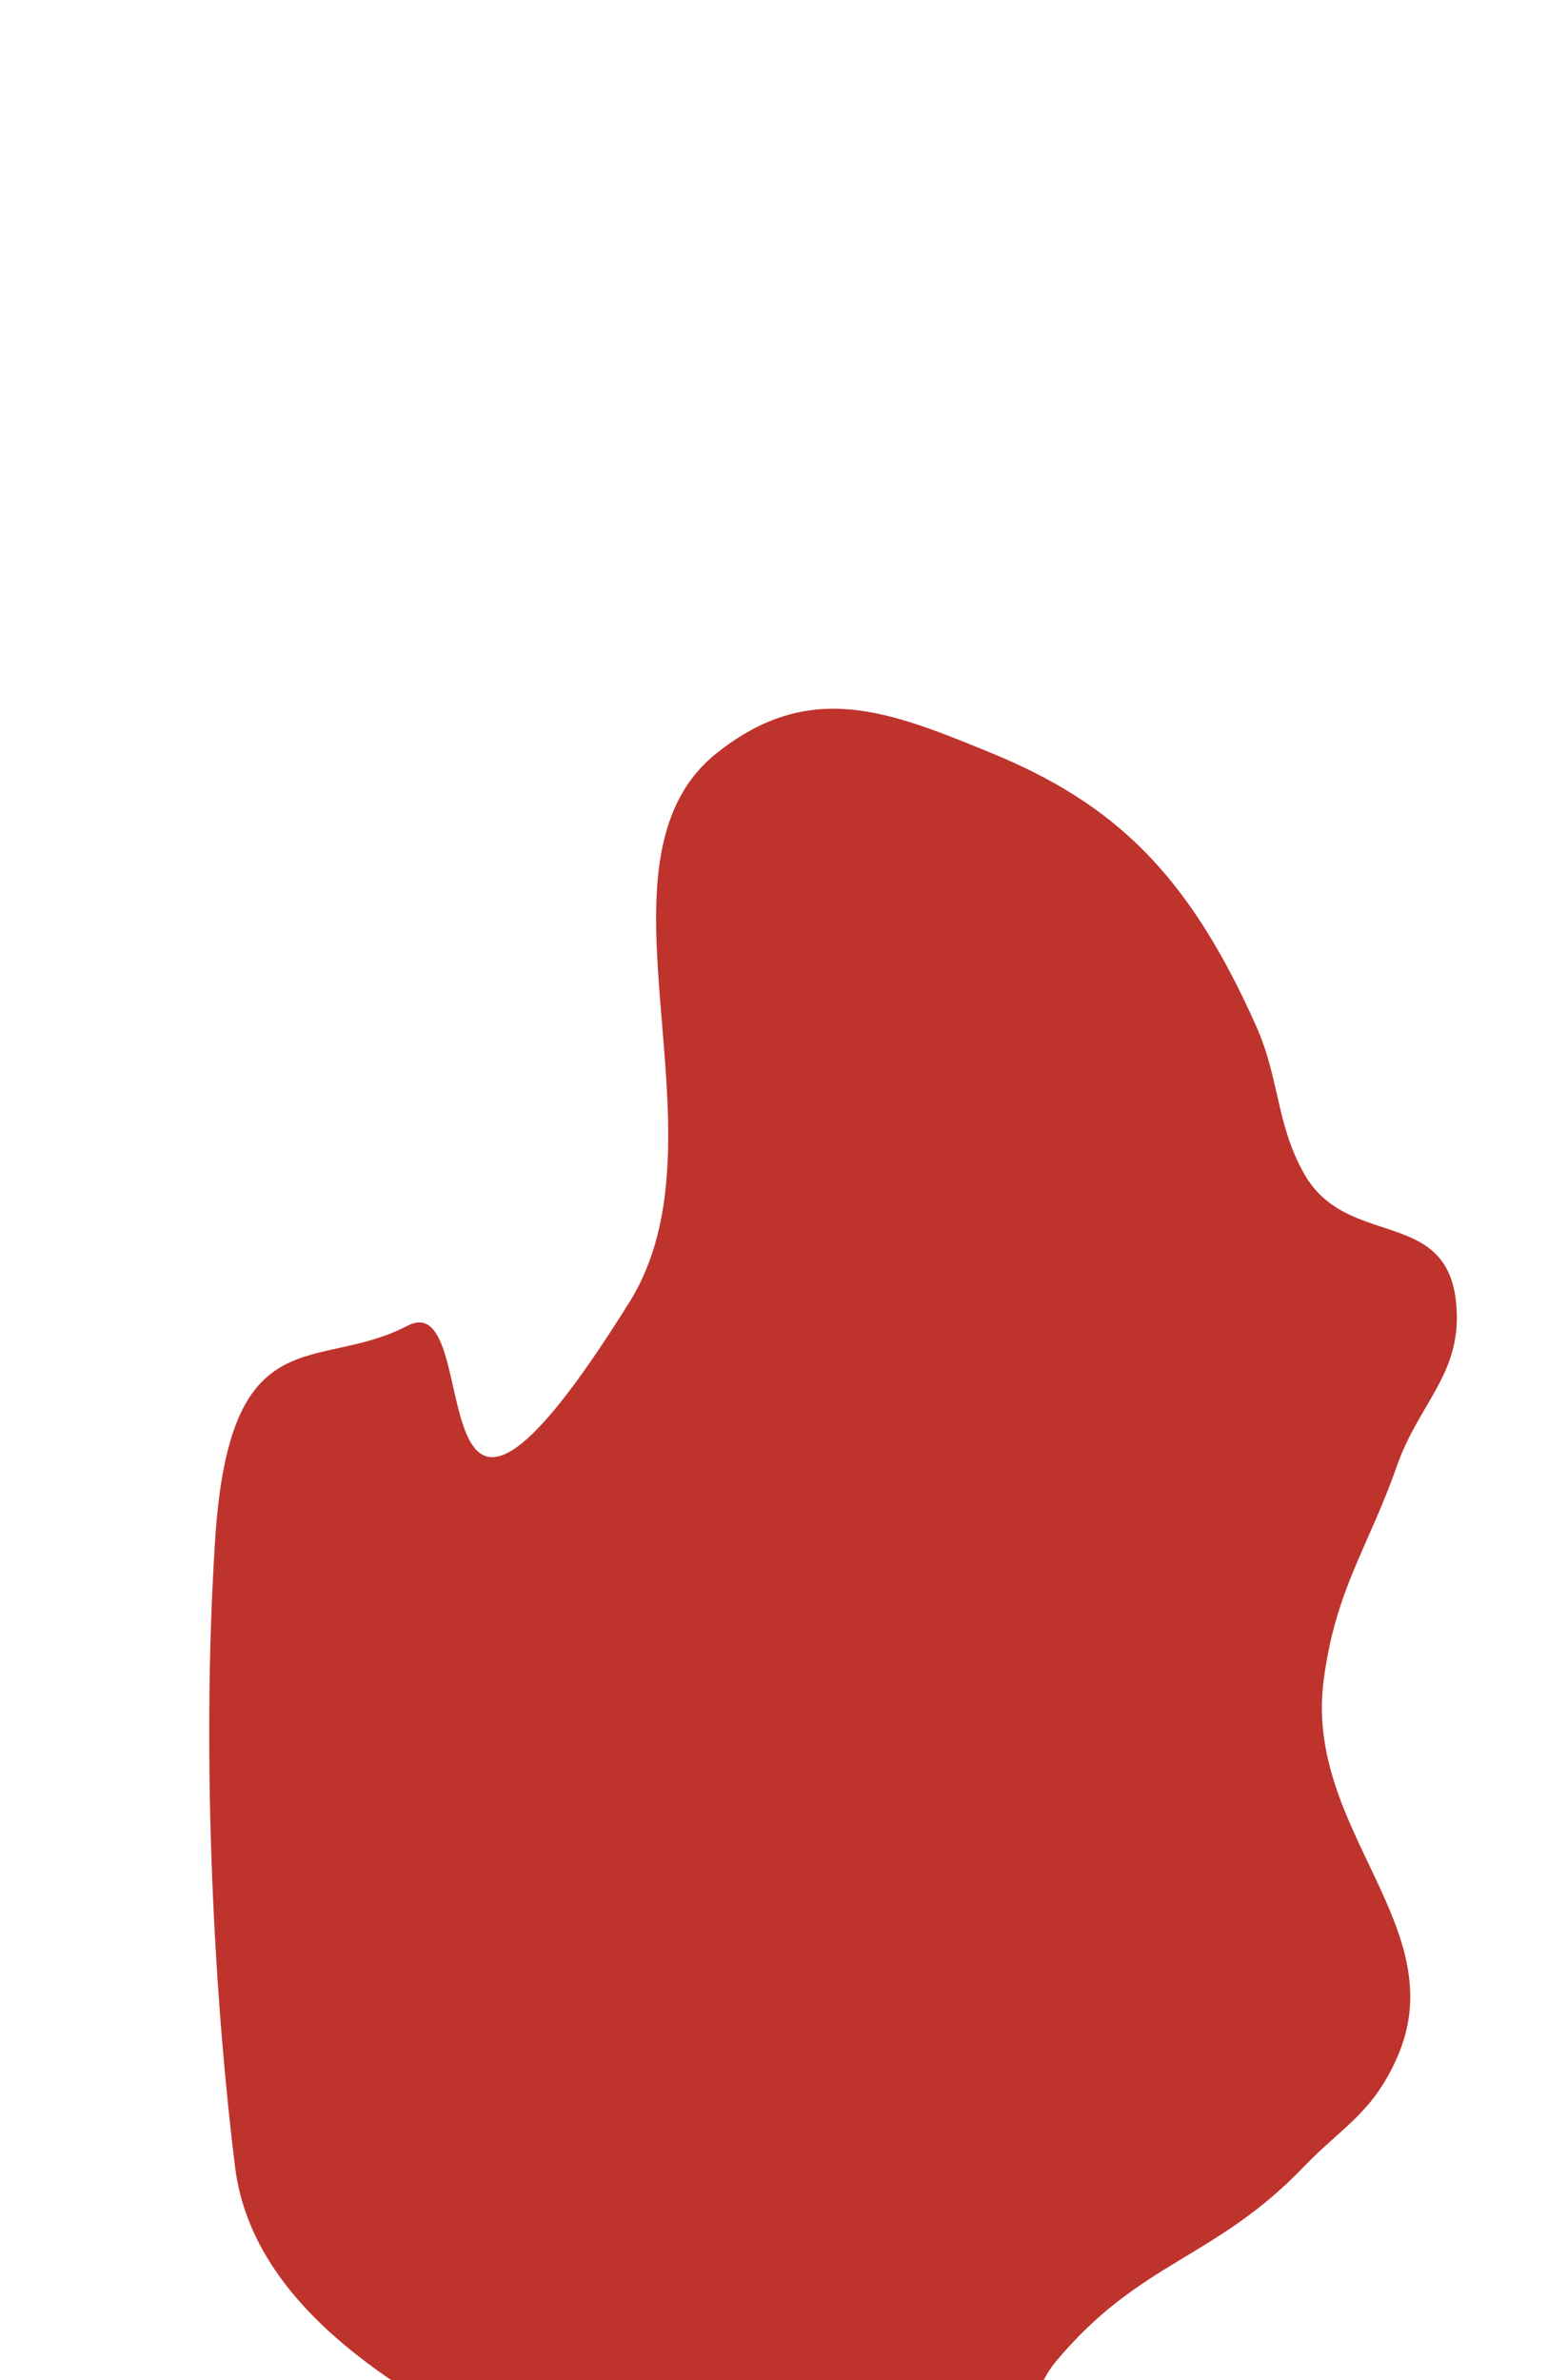 <?xml version="1.0" encoding="UTF-8"?> <svg xmlns="http://www.w3.org/2000/svg" width="902" height="1387" viewBox="0 0 902 1387" fill="none"><g filter="url(#filter0_dddd_935_5624)"><path d="M295.098 362.642C165.397 570.512 212.897 351.763 165.397 376.642C112.903 404.137 61.949 369.789 53.448 501.145C44.947 632.5 53.447 773.5 65.041 866.653C76.635 959.805 186.433 1014.74 282.056 1057.16C353.563 1088.88 412.12 1079.16 472.985 1089.16C533.851 1099.16 512.394 1017.61 543.633 980.155C592.662 921.365 636.369 920.692 688.188 866.653C710.375 843.516 728.001 835.873 742.533 803.151C776.213 727.309 688.307 670.679 699.782 583.146C706.745 530.028 725.428 506.69 742.533 458.144C755.731 420.683 781.326 403.856 776.951 362.642C771.059 307.14 713.01 332.059 688.188 287.64C671.906 258.501 674.276 232.969 660.292 201.638C620.784 113.125 577.804 72.221 505.592 42.635C445.913 18.184 400.198 -0.075 346.182 42.635C265.728 106.249 355.602 265.673 295.098 362.642Z" fill="#BF332D"></path></g><defs><filter id="filter0_dddd_935_5624" x="0" y="0" width="901.447" height="1387" filterUnits="userSpaceOnUse" color-interpolation-filters="sRGB"><feFlood flood-opacity="0" result="BackgroundImageFix"></feFlood><feColorMatrix in="SourceAlpha" type="matrix" values="0 0 0 0 0 0 0 0 0 0 0 0 0 0 0 0 0 0 127 0" result="hardAlpha"></feColorMatrix><feOffset dx="2" dy="13"></feOffset><feGaussianBlur stdDeviation="15"></feGaussianBlur><feColorMatrix type="matrix" values="0 0 0 0 0 0 0 0 0 0 0 0 0 0 0 0 0 0 0.1 0"></feColorMatrix><feBlend mode="normal" in2="BackgroundImageFix" result="effect1_dropShadow_935_5624"></feBlend><feColorMatrix in="SourceAlpha" type="matrix" values="0 0 0 0 0 0 0 0 0 0 0 0 0 0 0 0 0 0 127 0" result="hardAlpha"></feColorMatrix><feOffset dx="10" dy="53"></feOffset><feGaussianBlur stdDeviation="27"></feGaussianBlur><feColorMatrix type="matrix" values="0 0 0 0 0 0 0 0 0 0 0 0 0 0 0 0 0 0 0.09 0"></feColorMatrix><feBlend mode="normal" in2="effect1_dropShadow_935_5624" result="effect2_dropShadow_935_5624"></feBlend><feColorMatrix in="SourceAlpha" type="matrix" values="0 0 0 0 0 0 0 0 0 0 0 0 0 0 0 0 0 0 127 0" result="hardAlpha"></feColorMatrix><feOffset dx="22" dy="119"></feOffset><feGaussianBlur stdDeviation="36"></feGaussianBlur><feColorMatrix type="matrix" values="0 0 0 0 0 0 0 0 0 0 0 0 0 0 0 0 0 0 0.05 0"></feColorMatrix><feBlend mode="normal" in2="effect2_dropShadow_935_5624" result="effect3_dropShadow_935_5624"></feBlend><feColorMatrix in="SourceAlpha" type="matrix" values="0 0 0 0 0 0 0 0 0 0 0 0 0 0 0 0 0 0 127 0" result="hardAlpha"></feColorMatrix><feOffset dx="38" dy="211"></feOffset><feGaussianBlur stdDeviation="43"></feGaussianBlur><feColorMatrix type="matrix" values="0 0 0 0 0 0 0 0 0 0 0 0 0 0 0 0 0 0 0.01 0"></feColorMatrix><feBlend mode="normal" in2="effect3_dropShadow_935_5624" result="effect4_dropShadow_935_5624"></feBlend><feBlend mode="normal" in="SourceGraphic" in2="effect4_dropShadow_935_5624" result="shape"></feBlend></filter></defs></svg> 
